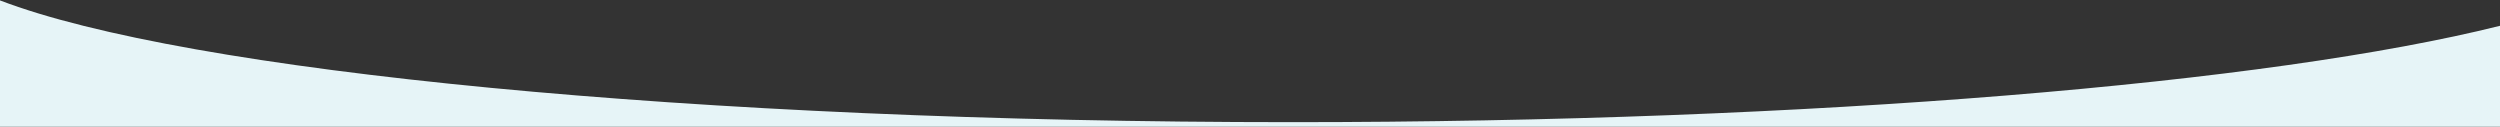 <svg width="1440" height="73" viewBox="0 0 1440 73" fill="none" xmlns="http://www.w3.org/2000/svg">
<rect x="0" y="0" width="1440" height="73" fill="#333333" stroke="none"/>
<path fill-rule="evenodd" clip-rule="evenodd" d="M1440 73H0V0.236C106.586 41.052 399.434 70.366 744 70.366C1045.83 70.366 1307.97 47.873 1440 14.859V73Z" fill="#E6F4F7"/>
</svg>
